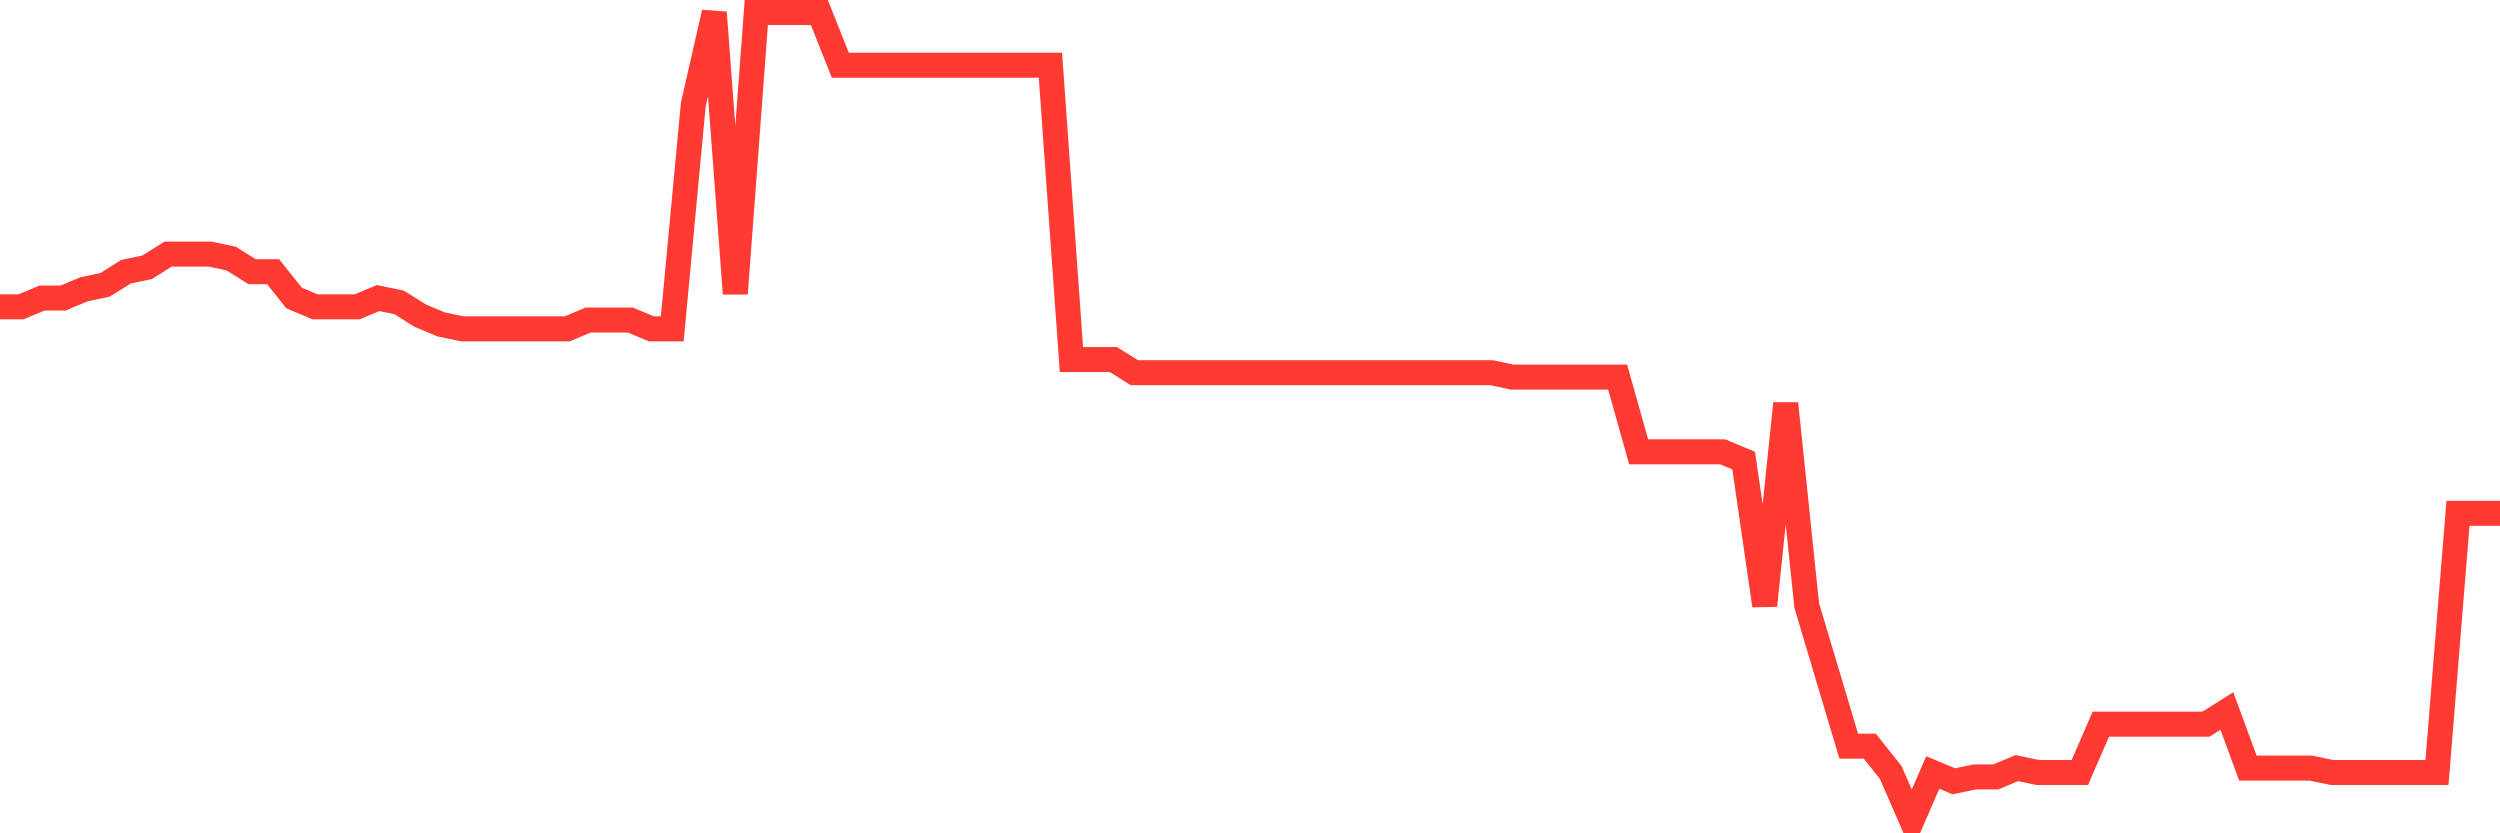 <svg
  xmlns="http://www.w3.org/2000/svg"
  xmlns:xlink="http://www.w3.org/1999/xlink"
  width="120"
  height="40"
  viewBox="0 0 120 40"
  preserveAspectRatio="none"
>
  <polyline
    points="0,14.728 1.008,14.728 2.017,14.307 3.025,14.307 4.034,13.885 5.042,13.674 6.05,13.041 7.059,12.83 8.067,12.198 9.076,12.198 10.084,12.198 11.092,12.409 12.101,13.041 13.109,13.041 14.118,14.307 15.126,14.728 16.134,14.728 17.143,14.728 18.151,14.307 19.16,14.517 20.168,15.15 21.176,15.572 22.185,15.783 23.193,15.783 24.202,15.783 25.21,15.783 26.218,15.783 27.227,15.783 28.235,15.361 29.244,15.361 30.252,15.361 31.261,15.783 32.269,15.783 33.277,5.028 34.286,0.6 35.294,14.096 36.303,0.6 37.311,0.6 38.319,0.6 39.328,0.6 40.336,3.13 41.345,3.13 42.353,3.13 43.361,3.13 44.37,3.13 45.378,3.13 46.387,3.13 47.395,3.13 48.403,3.13 49.412,3.13 50.42,3.13 51.429,17.259 52.437,17.259 53.445,17.259 54.454,17.891 55.462,17.891 56.471,17.891 57.479,17.891 58.487,17.891 59.496,17.891 60.504,17.891 61.513,17.891 62.521,17.891 63.529,17.891 64.538,17.891 65.546,17.891 66.555,17.891 67.563,17.891 68.571,17.891 69.58,17.891 70.588,17.891 71.597,17.891 72.605,18.102 73.613,18.102 74.622,18.102 75.63,18.102 76.639,18.102 77.647,18.102 78.655,21.687 79.664,21.687 80.672,21.687 81.681,21.687 82.689,21.687 83.697,22.109 84.706,29.067 85.714,19.367 86.723,29.067 87.731,32.441 88.739,35.815 89.748,35.815 90.756,37.08 91.765,39.4 92.773,37.08 93.782,37.502 94.79,37.291 95.798,37.291 96.807,36.87 97.815,37.08 98.824,37.08 99.832,37.08 100.84,34.761 101.849,34.761 102.857,34.761 103.866,34.761 104.874,34.761 105.882,34.761 106.891,34.128 107.899,36.87 108.908,36.87 109.916,36.87 110.924,36.87 111.933,37.08 112.941,37.08 113.95,37.08 114.958,37.08 115.966,37.08 116.975,37.08 117.983,24.639 118.992,24.639 120,24.639"
    fill="none"
    stroke="#ff3a33"
    stroke-width="1.2"
  >
  </polyline>
</svg>